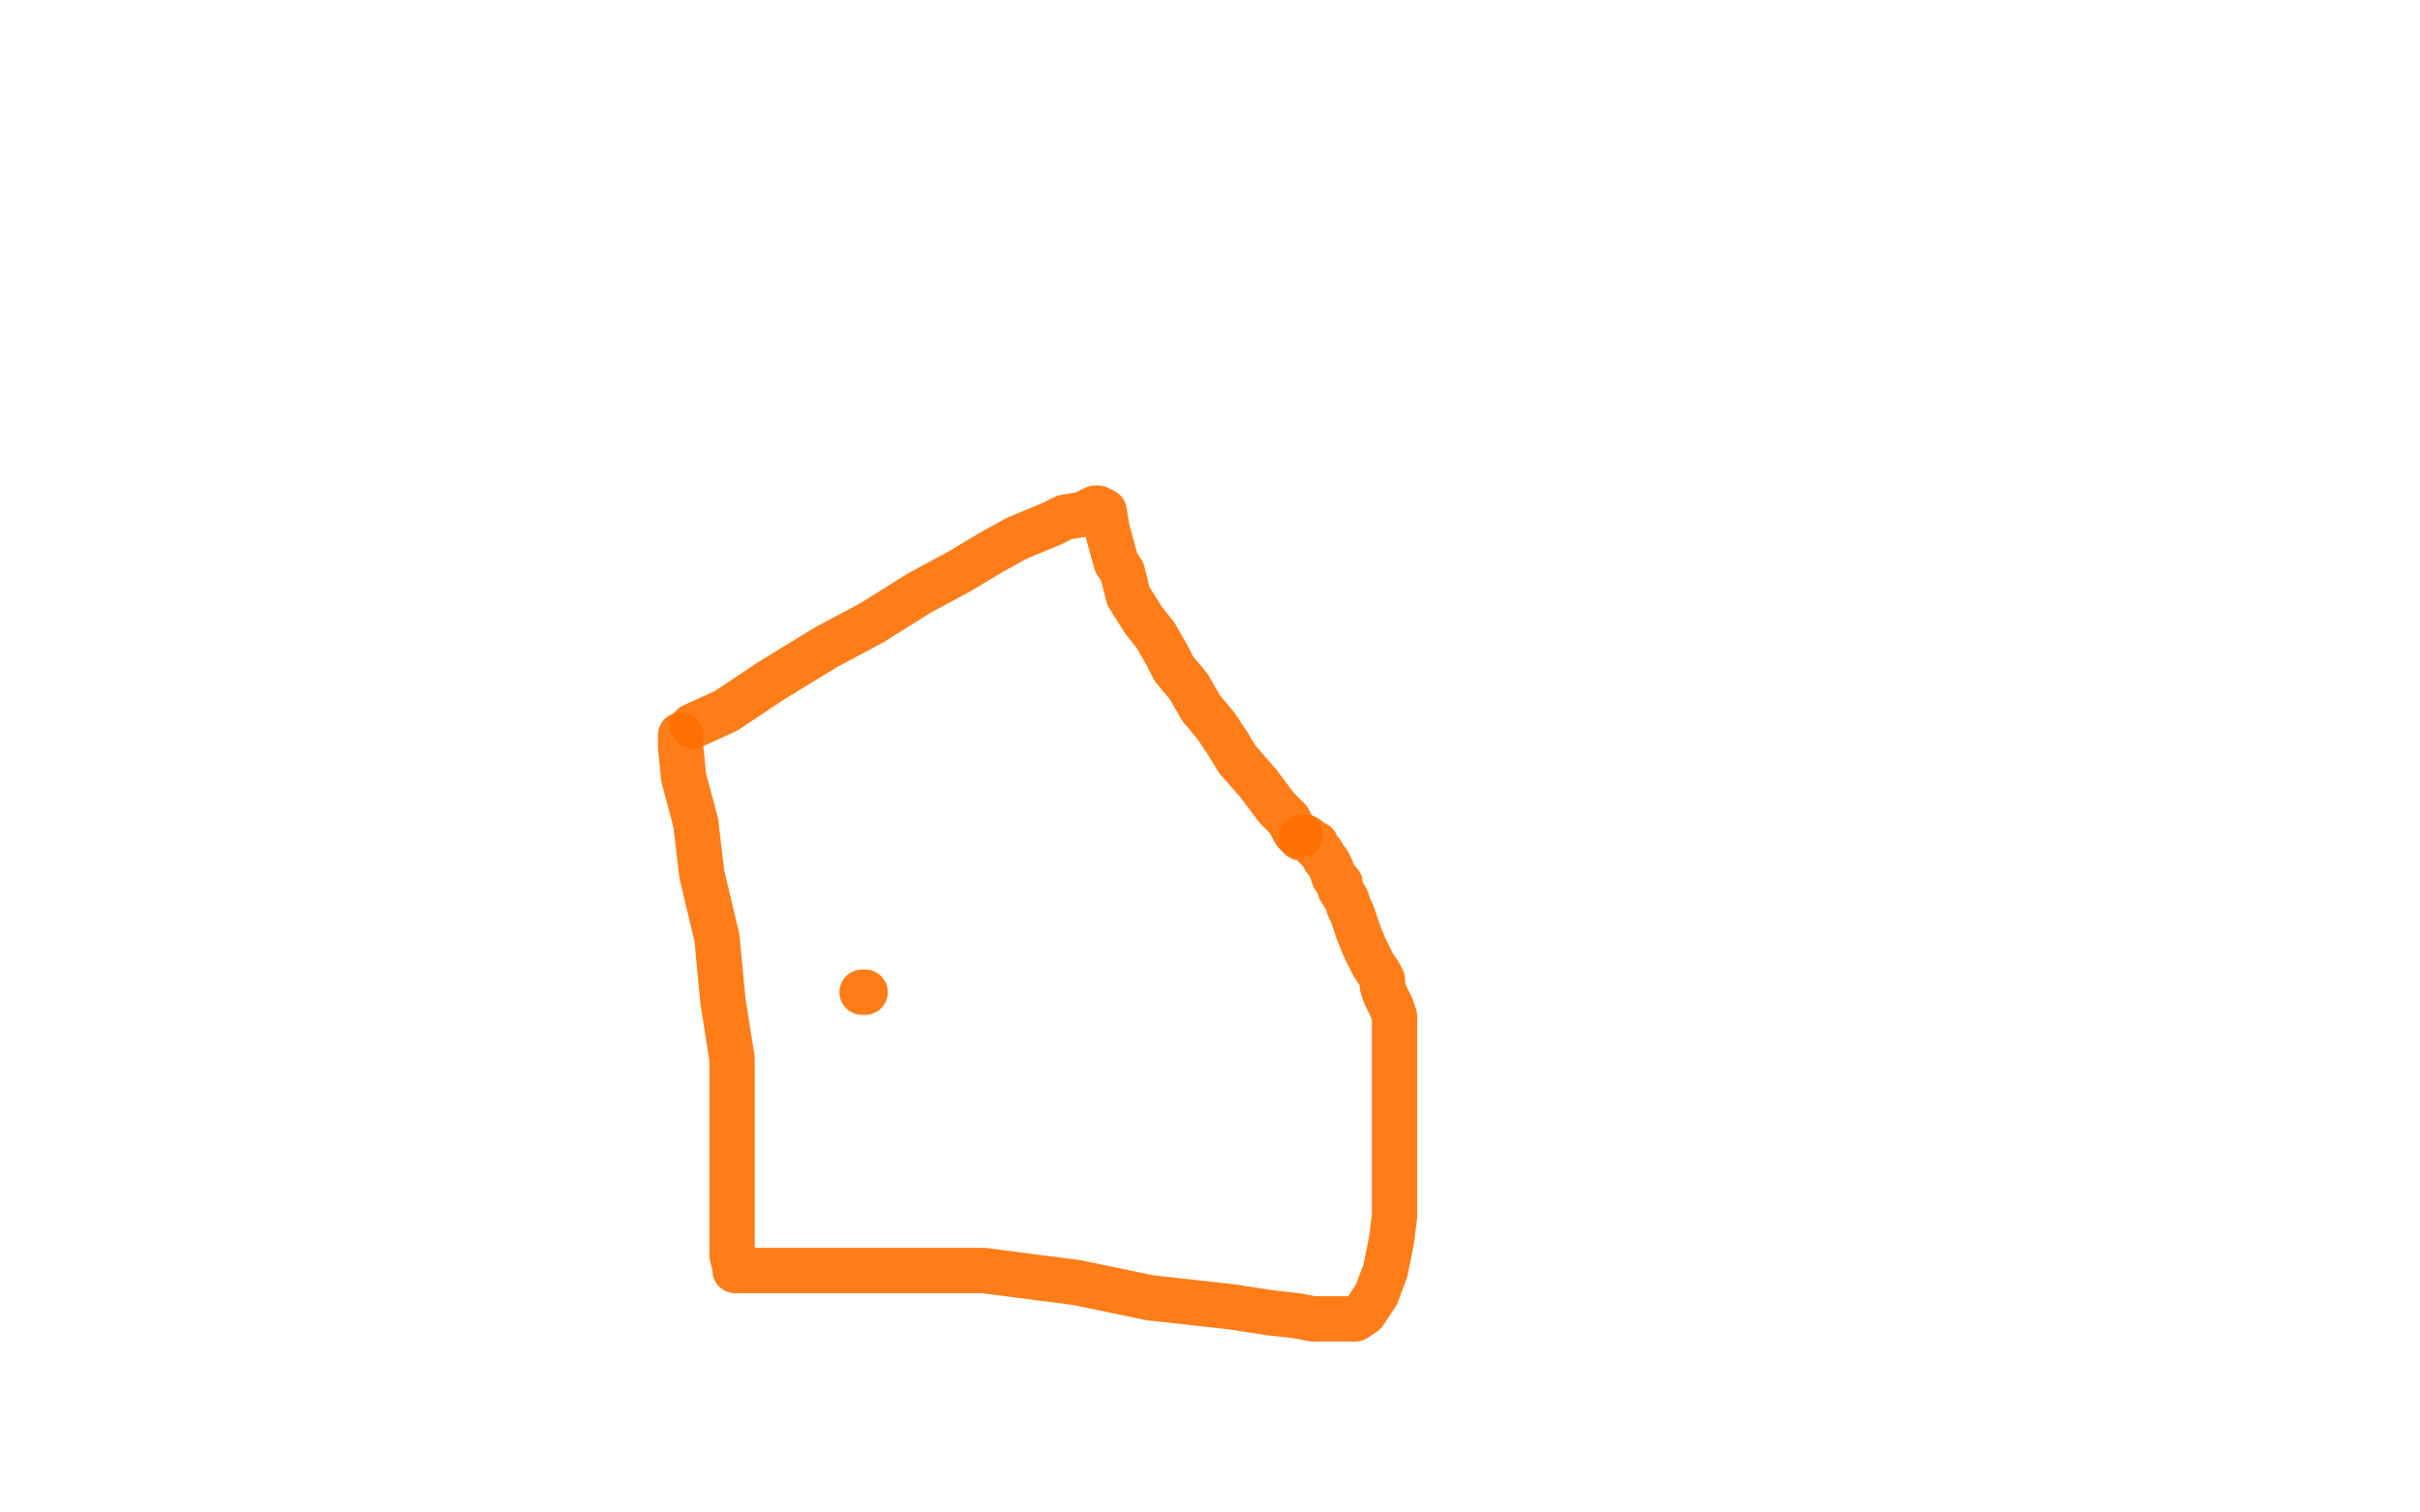 <?xml version="1.0" standalone="no"?>
<!DOCTYPE svg PUBLIC "-//W3C//DTD SVG 1.1//EN"
"http://www.w3.org/Graphics/SVG/1.1/DTD/svg11.dtd">

<svg width="800" height="500" version="1.1" xmlns="http://www.w3.org/2000/svg" xmlns:xlink="http://www.w3.org/1999/xlink" style="stroke-antialiasing: false"><desc>This SVG has been created on https://colorillo.com/</desc><rect x='0' y='0' width='800' height='500' style='fill: rgb(255,255,255); stroke-width:0' /><polyline points="285,328 286,328 286,328" style="fill: none; stroke: #ff6f00; stroke-width: 15; stroke-linejoin: round; stroke-linecap: round; stroke-antialiasing: false; stroke-antialias: 0; opacity: 0.9"/>
<polyline points="229,240 240,235 240,235 255,225 255,225 273,214 273,214 288,206 288,206 304,196 304,196 317,189 317,189 327,183 336,178 348,173 352,171 358,170 360,169 362,168 363,168 365,169 366,175 369,186 371,189 373,197 378,205 382,210 386,217 388,221 393,227 397,234 402,240 406,246 409,251 416,259 419,263 422,267 424,269 426,271 427,273 428,275 429,276 430,276 429,276" style="fill: none; stroke: #ff6f00; stroke-width: 15; stroke-linejoin: round; stroke-linecap: round; stroke-antialiasing: false; stroke-antialias: 0; opacity: 0.9"/>
<polyline points="225,243 225,244 225,244 225,245 225,245 225,247 225,247 226,257 226,257 230,272 230,272 232,289 232,289 237,310 237,310 239,331 242,350 242,366 242,381 242,393 242,402 242,411 242,415 243,419 243,420 247,420 258,420 274,420 295,420 325,420 356,424 380,429 407,432 420,434 429,435 434,436 438,436 441,436 443,436 444,436 445,436 446,436 448,436 451,434 455,428 458,420 460,410 461,402 461,391 461,380 461,370 461,362 461,356 461,351 461,346 461,343 461,338 461,336 460,333 459,331 458,329 457,326 457,324 456,322 454,319 453,317 452,315 451,313 449,308 448,305 447,302 446,300 445,297 443,294 443,292 441,290 440,287 439,285 438,284 437,282 436,281 435,280 435,279 434,279 433,278 432,277 431,277 430,277" style="fill: none; stroke: #ff6f00; stroke-width: 15; stroke-linejoin: round; stroke-linecap: round; stroke-antialiasing: false; stroke-antialias: 0; opacity: 0.9"/>
</svg>
